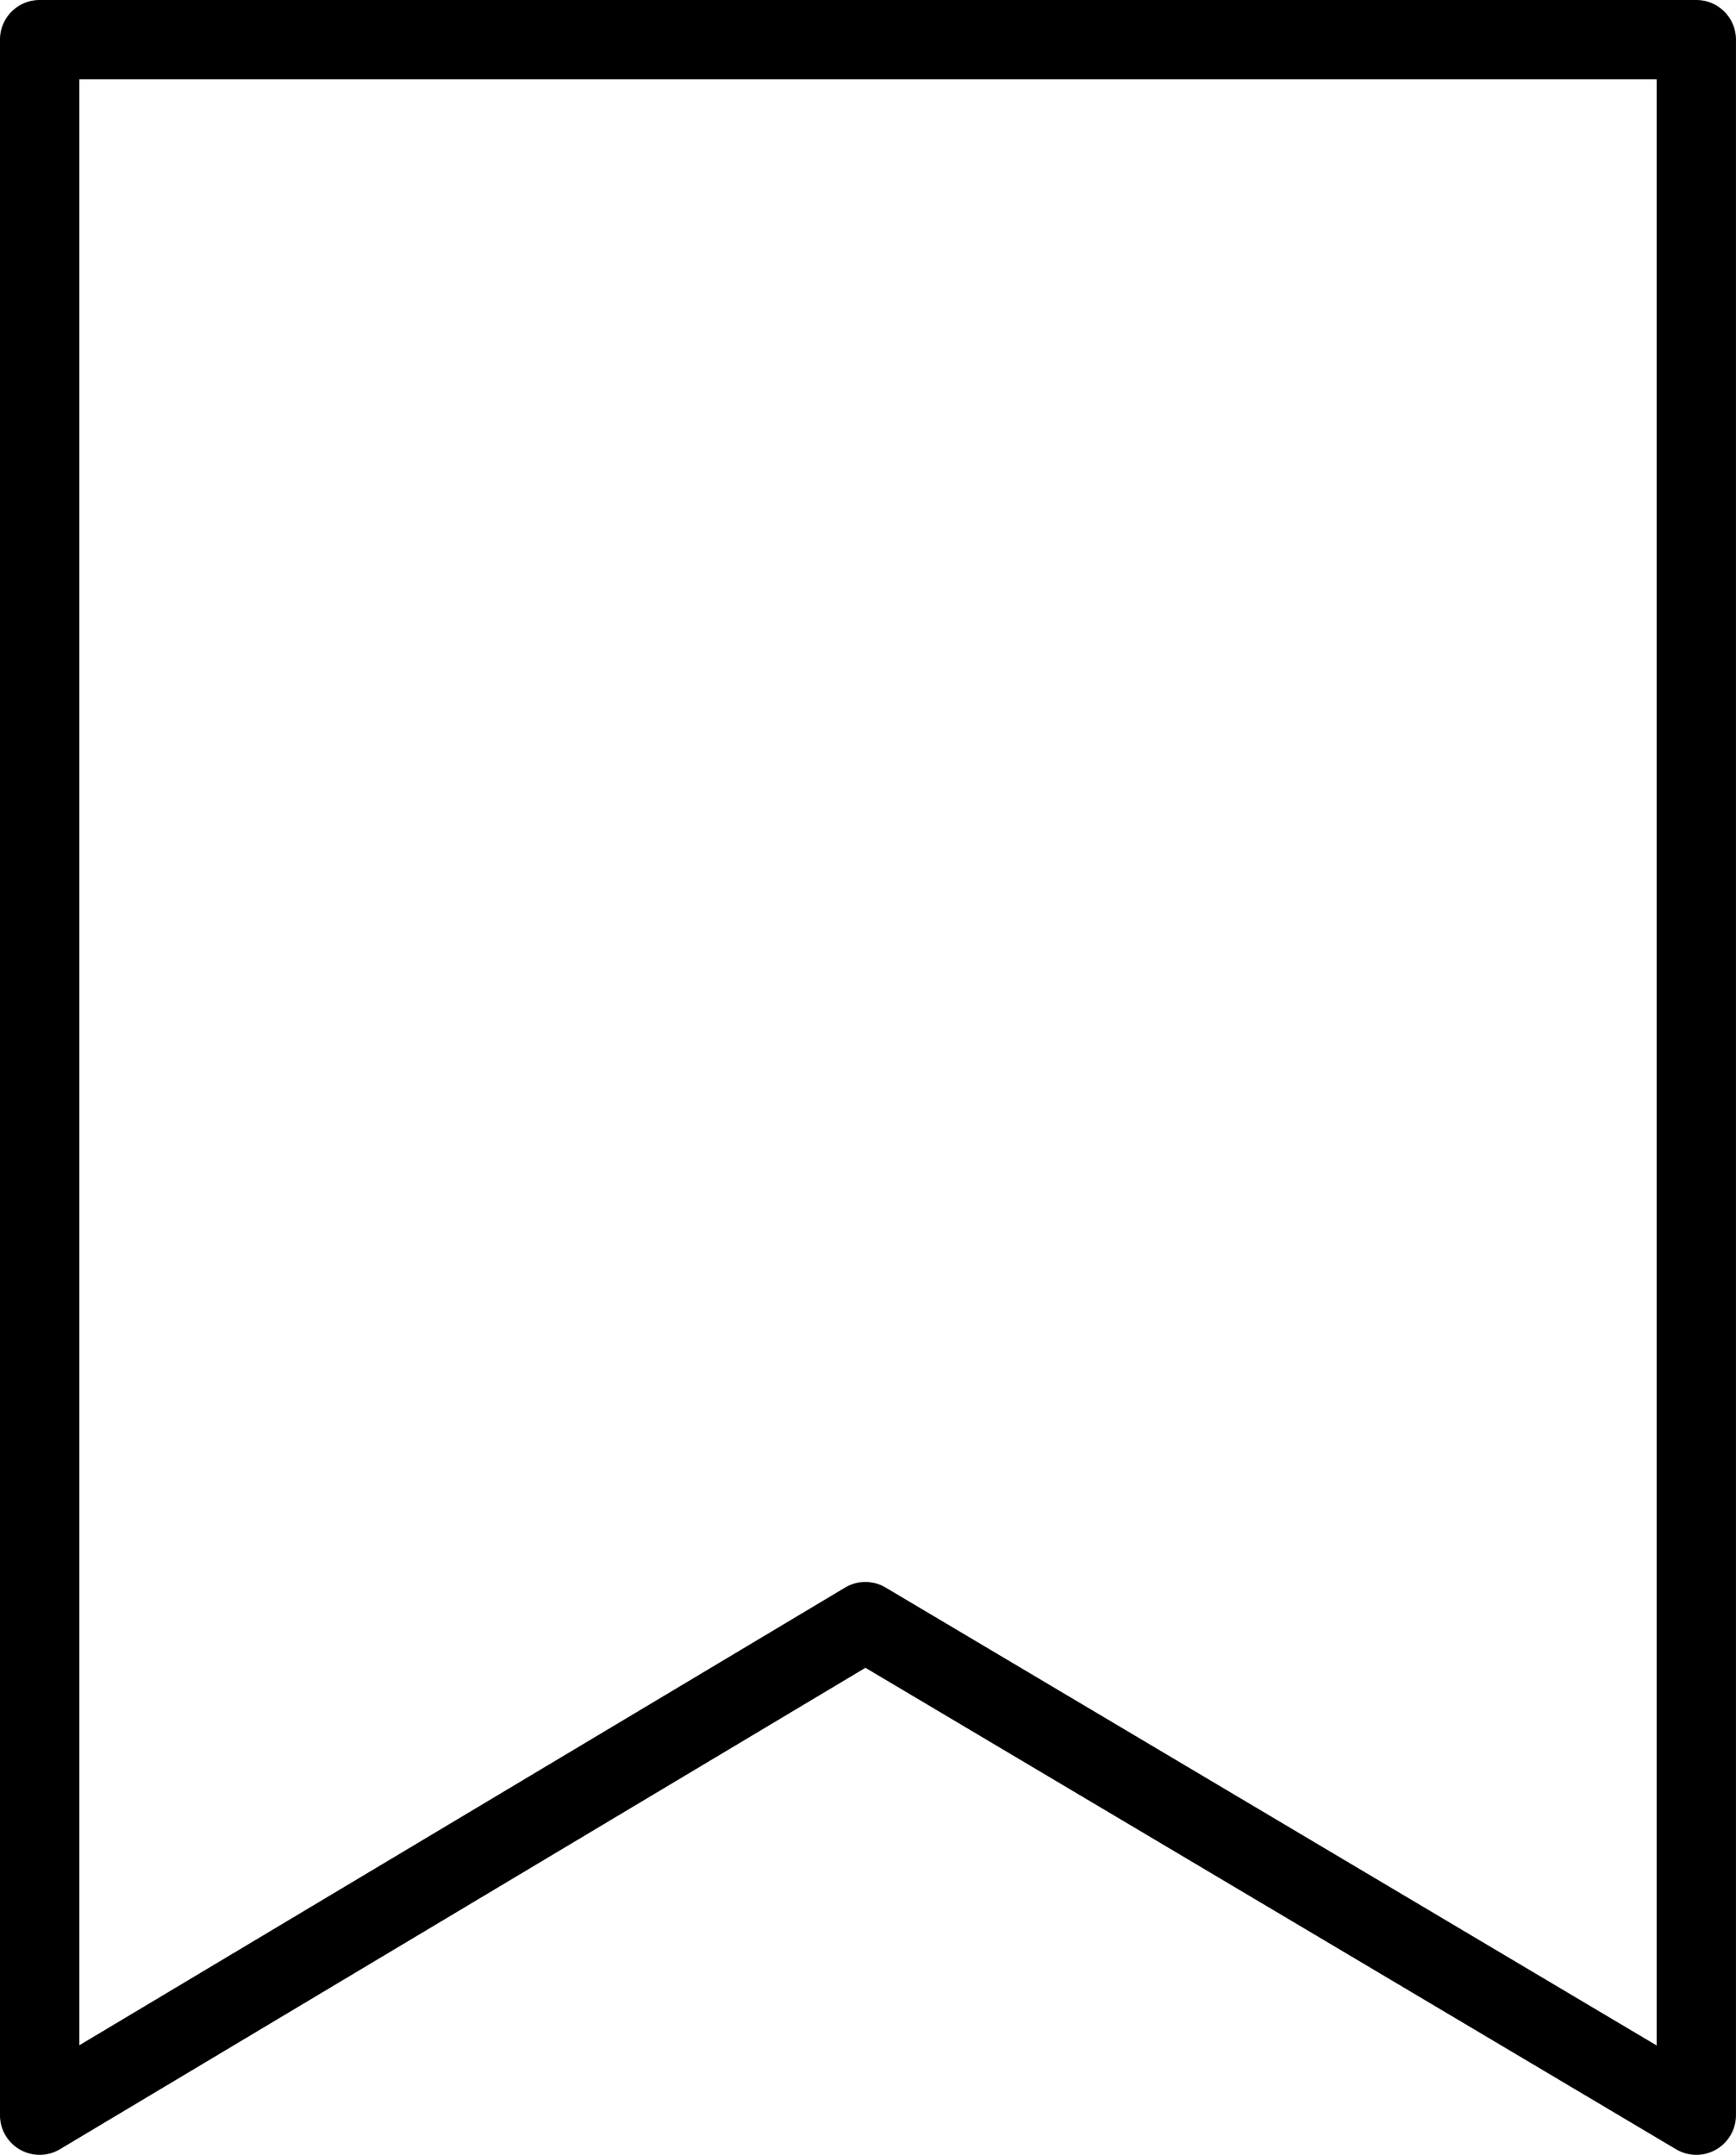 <svg xmlns="http://www.w3.org/2000/svg" viewBox="0 0 65.667 81.5"><path d="M84,94.167a1.502,1.502,0,0,1-.766-.21l-30.665-18.211-30.467,18.208a1.5,1.5,0,0,1-2.27-1.287v-78.5a1.5,1.5,0,0,1,1.5-1.5h62.667a1.5,1.5,0,0,1,1.5,1.5v78.5a1.5,1.5,0,0,1-1.5,1.5Zm-31.434-21.667a1.502,1.502,0,0,1,.766.21l29.168,17.321V15.667h-59.667V90.023L51.797,72.713A1.5,1.5,0,0,1,52.567,72.5Z" transform="translate(-19.833 -12.667)"/></svg>